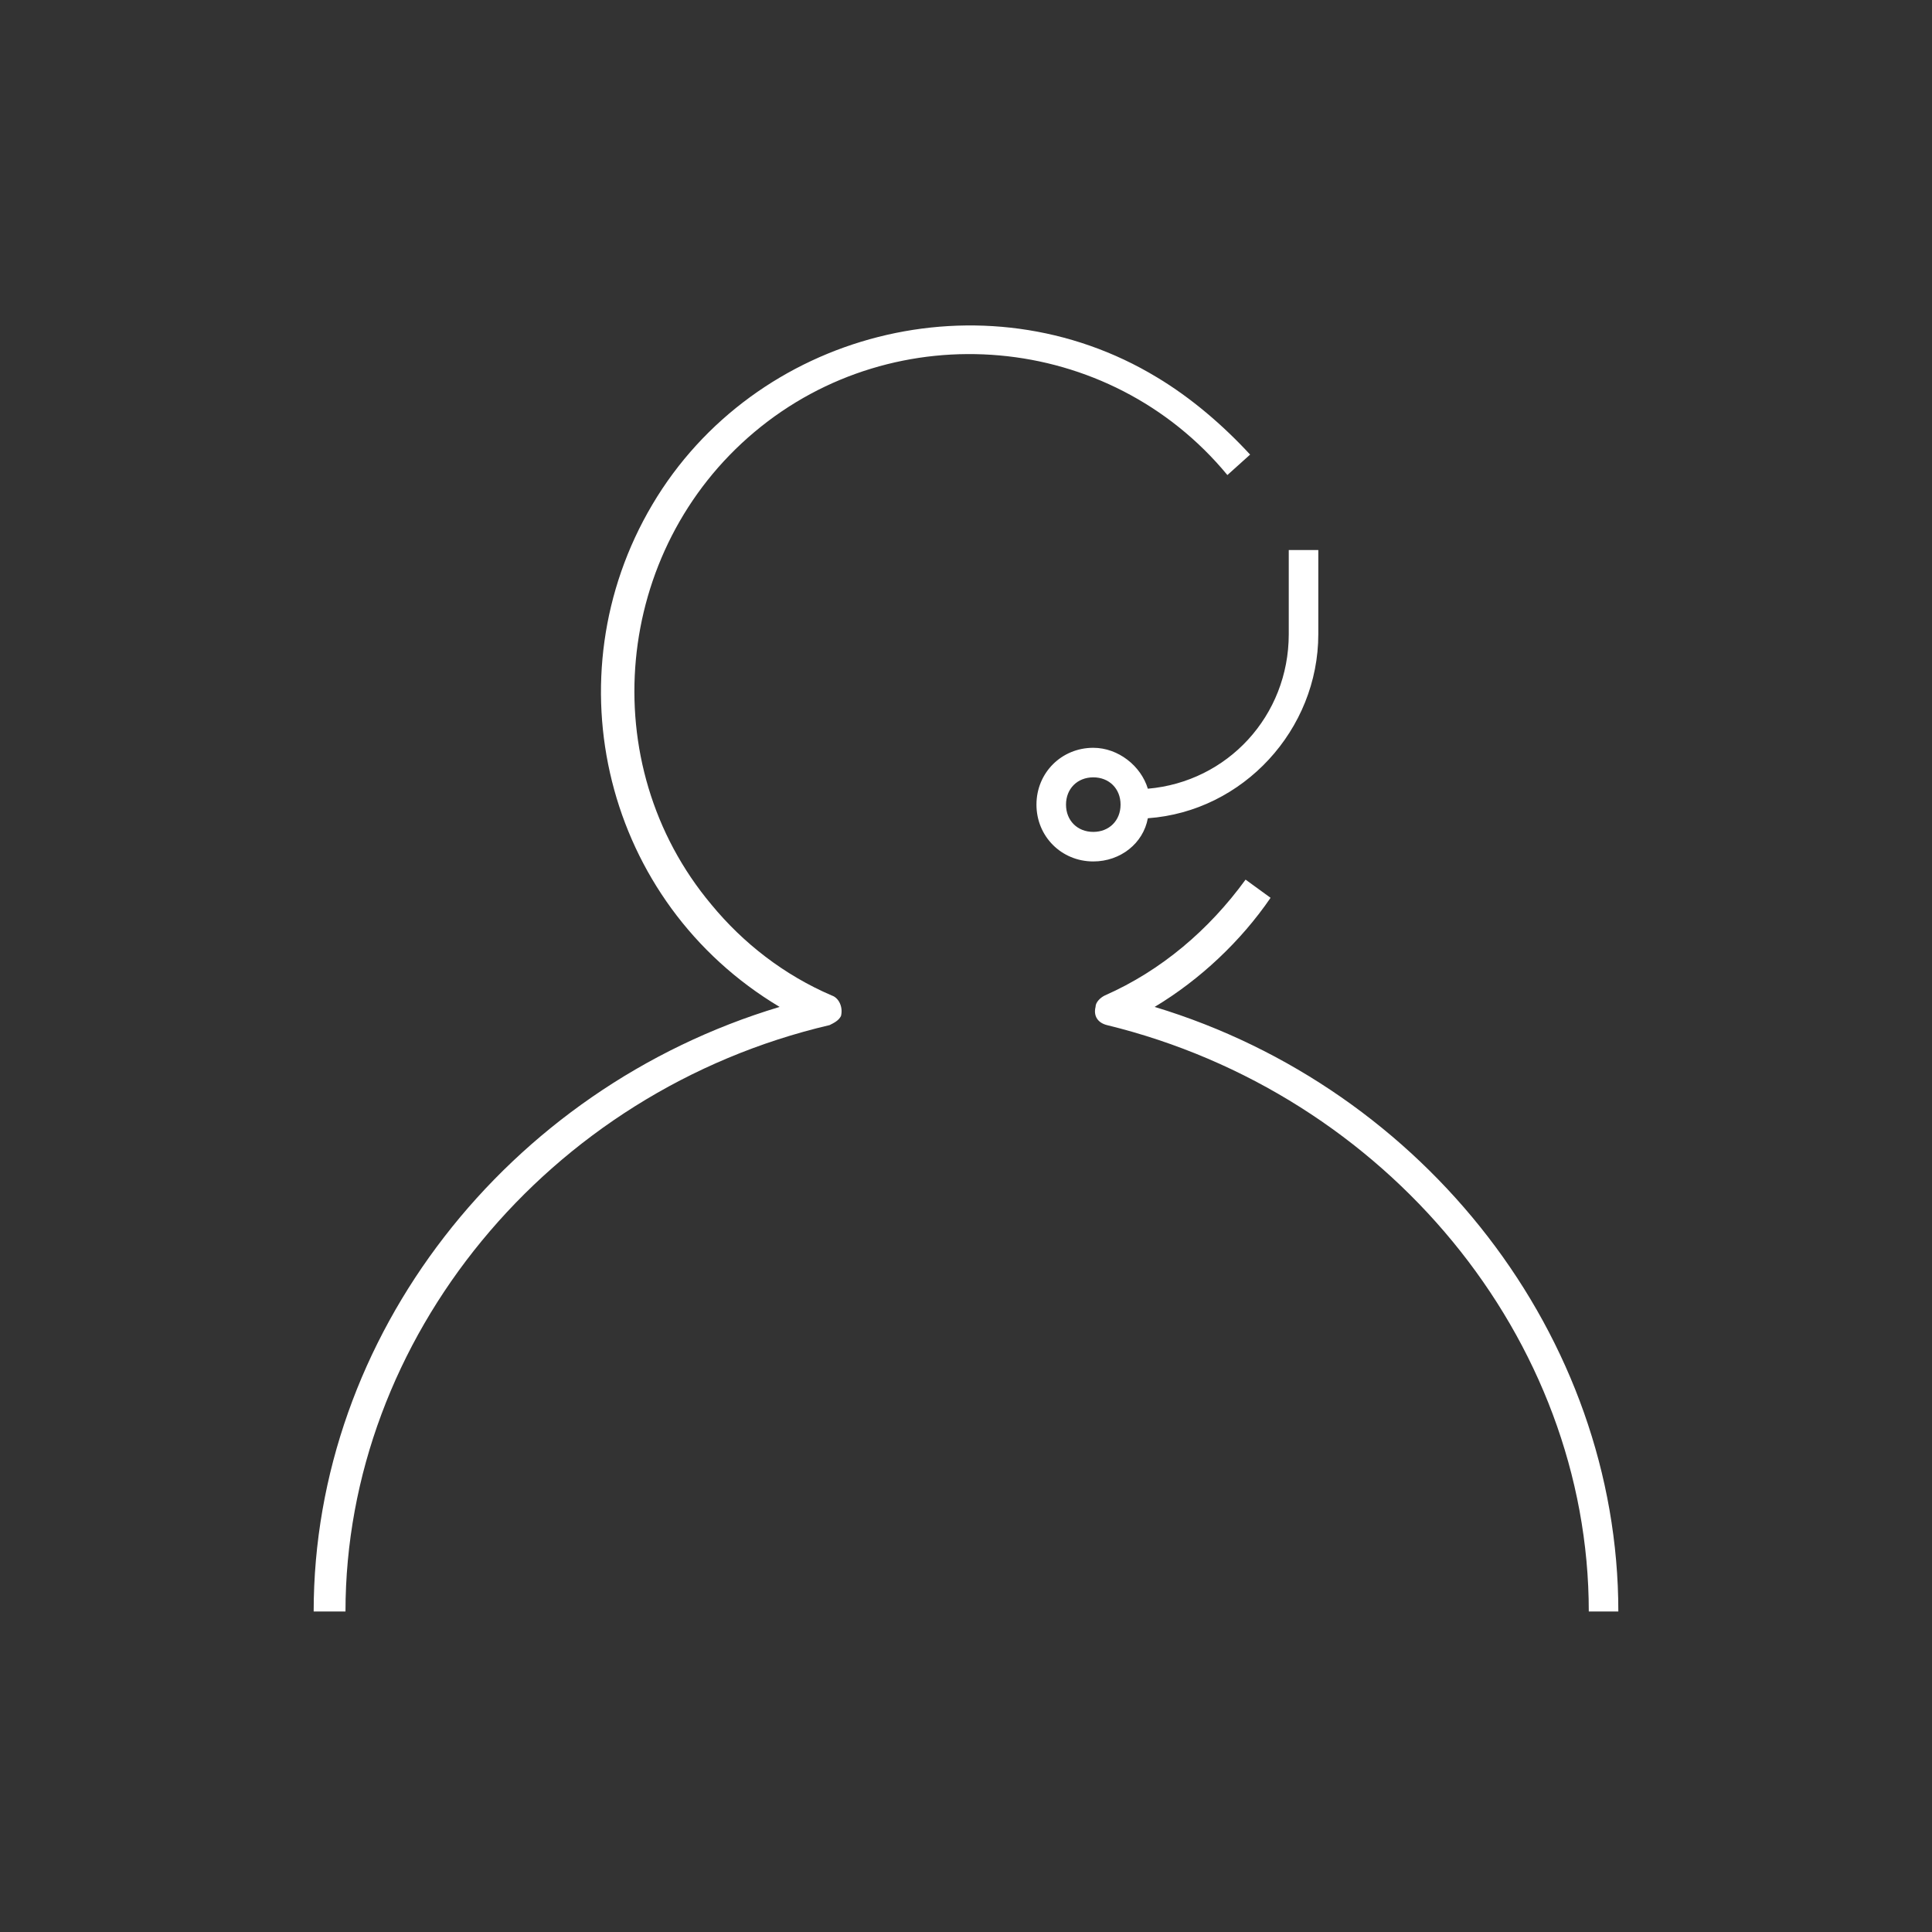 <?xml version="1.0" encoding="utf-8"?>
<!-- Generator: Adobe Illustrator 23.0.0, SVG Export Plug-In . SVG Version: 6.00 Build 0)  -->
<svg version="1.1" id="Layer_1" xmlns="http://www.w3.org/2000/svg" xmlns:xlink="http://www.w3.org/1999/xlink" x="0px" y="0px"
	 viewBox="0 0 85 85" style="enable-background:new 0 0 85 85;" xml:space="preserve">
<rect x="0" y="0" width="85" height="85" fill="#333333" stroke="none"/>
<style type="text/css">
	.st0{fill:#FFFFFF;}
</style>
<path id="customer--service" class="st0" d="M71.2,70.9h-1.3c0-12-8.9-22.8-21.2-25.8c-0.4-0.1-0.6-0.4-0.5-0.8
	c0-0.2,0.2-0.4,0.4-0.5c2.5-1.1,4.6-2.9,6.2-5.1l1.1,0.8c-1.3,1.9-3.1,3.6-5.1,4.8C62.7,47.9,71.2,58.8,71.2,70.9z M15.2,70.9h-1.4
	c0-12.1,8.5-23,20.5-26.6c-7.7-4.6-10.1-14.5-5.6-22.1S43.3,12,50.9,16.6c1.5,0.9,2.9,2.1,4.1,3.4l-1,0.9
	c-5.2-6.3-14.6-7.1-20.8-1.9s-7.1,14.6-1.9,20.8c1.4,1.7,3.2,3.1,5.3,4c0.3,0.1,0.5,0.5,0.4,0.9c-0.1,0.2-0.3,0.3-0.5,0.4
	C24.1,48,15.2,58.9,15.2,70.9L15.2,70.9z M48.1,37.9c-1.4,0-2.5-1.1-2.5-2.5c0-1.4,1.1-2.5,2.5-2.5c1.1,0,2.1,0.8,2.4,1.8
	c3.5-0.3,6.2-3.2,6.2-6.8v-3.7h1.3v3.7c0,4.2-3.3,7.8-7.5,8.1C50.3,37.1,49.3,37.9,48.1,37.9z M48.1,34.2c-0.7,0-1.2,0.5-1.2,1.2
	s0.5,1.2,1.2,1.2c0.7,0,1.2-0.5,1.2-1.2C49.3,34.7,48.8,34.2,48.1,34.2C48.1,34.2,48.1,34.2,48.1,34.2z"/>
</svg>
